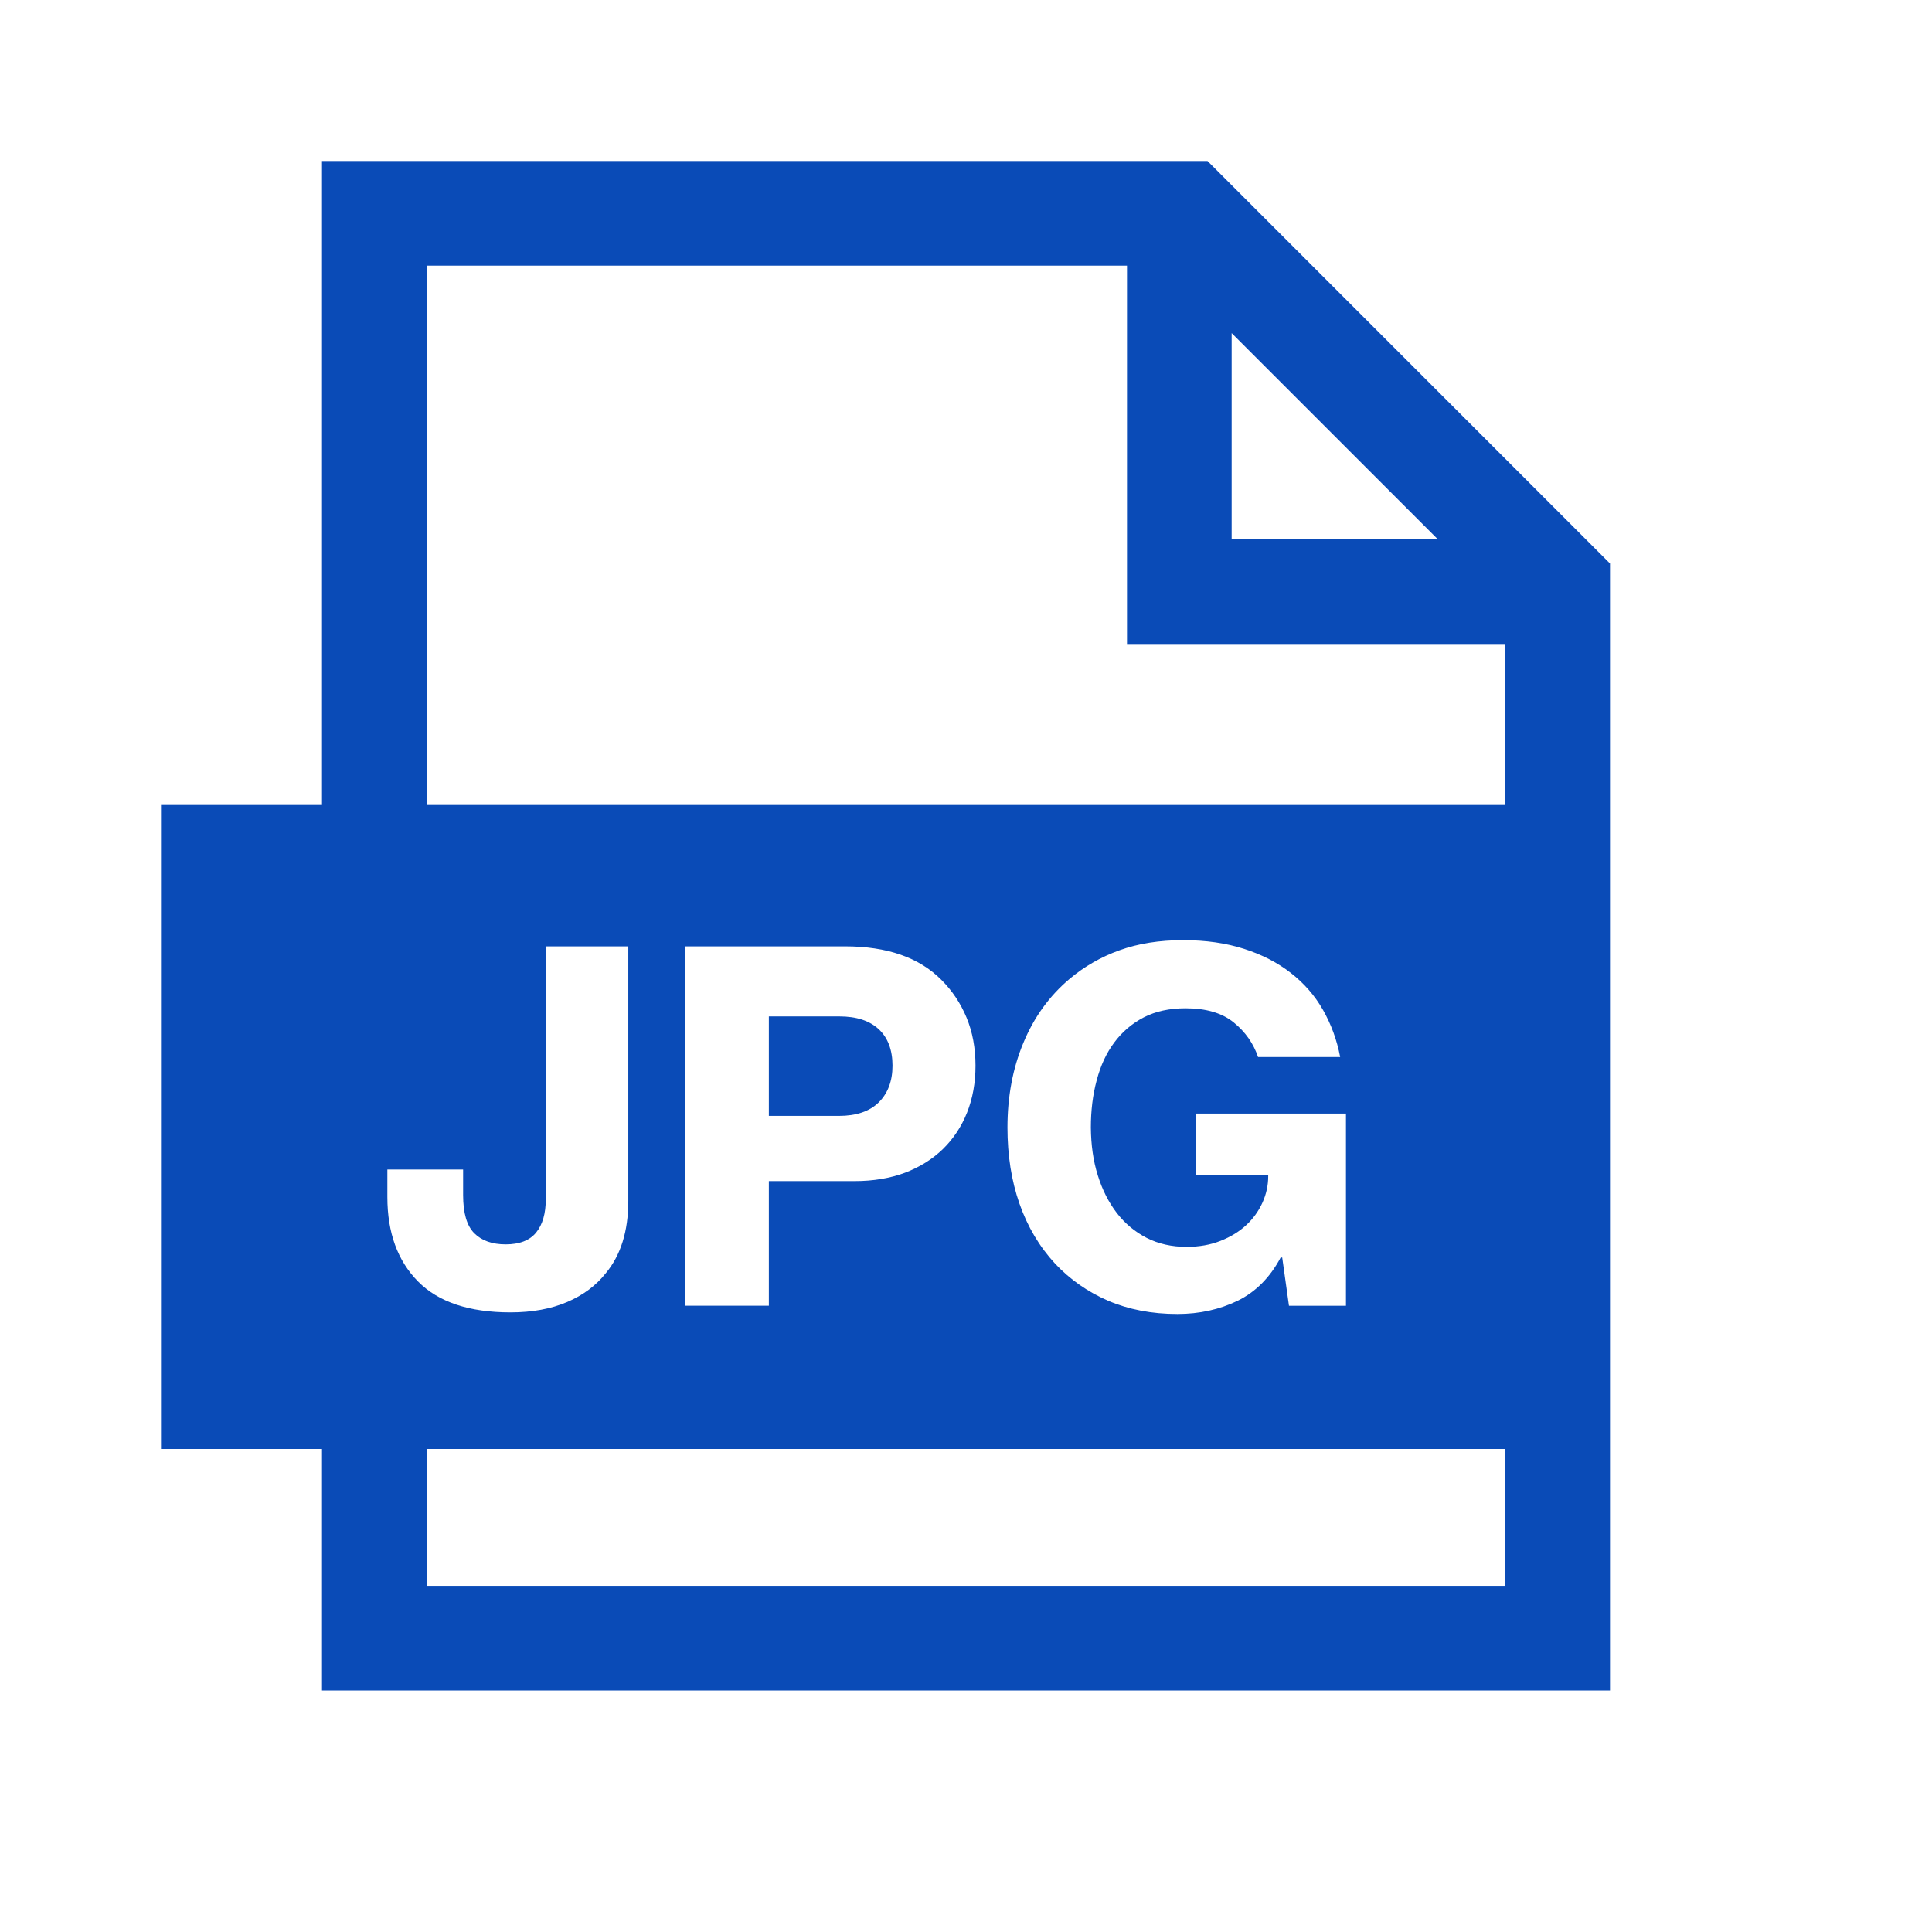 <svg width="24" height="24" viewBox="0 0 24 24" fill="none" xmlns="http://www.w3.org/2000/svg">
<path d="M10.916 13.694C11.029 13.582 11.087 13.429 11.087 13.238C11.087 13.042 11.029 12.89 10.916 12.785C10.802 12.679 10.639 12.626 10.427 12.626H9.551V13.862H10.421C10.637 13.862 10.802 13.806 10.916 13.694ZM15 2H4V10H2V18H4V21H20V7L15 2ZM15.3 4.138L17.861 6.699H15.3V4.138ZM4.812 14.87V14.528H5.753V14.845C5.753 15.07 5.799 15.227 5.892 15.32C5.984 15.412 6.114 15.458 6.282 15.458C6.454 15.458 6.58 15.409 6.66 15.311C6.74 15.213 6.78 15.075 6.78 14.894V11.756H7.805V14.918C7.805 15.294 7.711 15.594 7.524 15.818C7.404 15.969 7.245 16.089 7.046 16.174C6.847 16.259 6.613 16.303 6.341 16.303C5.829 16.303 5.446 16.175 5.193 15.919C4.94 15.663 4.812 15.314 4.812 14.87ZM18.7 19.7H5.3V18H18.7V19.7ZM8.513 16.22V11.756H10.499C11.019 11.756 11.417 11.894 11.692 12.17C11.829 12.306 11.933 12.463 12.007 12.641C12.081 12.82 12.118 13.018 12.118 13.239C12.118 13.451 12.083 13.644 12.013 13.821C11.943 13.997 11.843 14.147 11.713 14.274C11.583 14.4 11.426 14.498 11.242 14.568C11.057 14.637 10.849 14.672 10.618 14.672H9.551V16.22H8.513ZM13.637 14.6C13.693 14.781 13.772 14.936 13.874 15.069C13.976 15.201 14.1 15.303 14.245 15.378C14.391 15.452 14.557 15.489 14.74 15.489C14.896 15.489 15.037 15.464 15.163 15.414C15.289 15.364 15.395 15.299 15.481 15.219C15.567 15.139 15.634 15.046 15.682 14.941C15.73 14.835 15.754 14.725 15.754 14.614V14.595H14.854V13.833H16.72V16.221H16.012L15.928 15.621H15.909C15.777 15.869 15.599 16.048 15.376 16.158C15.151 16.267 14.901 16.323 14.626 16.323C14.306 16.323 14.019 16.267 13.765 16.158C13.511 16.048 13.292 15.894 13.108 15.699C12.912 15.487 12.764 15.238 12.664 14.952C12.564 14.666 12.515 14.35 12.515 14.007C12.515 13.623 12.58 13.272 12.713 12.954C12.845 12.636 13.036 12.371 13.288 12.159C13.469 12.007 13.675 11.888 13.906 11.805C14.138 11.721 14.402 11.679 14.698 11.679C14.978 11.679 15.23 11.715 15.454 11.787C15.679 11.859 15.872 11.959 16.036 12.087C16.2 12.215 16.334 12.368 16.435 12.546C16.536 12.724 16.608 12.919 16.648 13.131H15.628C15.571 12.963 15.472 12.82 15.327 12.702C15.183 12.584 14.983 12.525 14.727 12.525C14.527 12.525 14.354 12.563 14.208 12.638C14.062 12.714 13.939 12.819 13.842 12.95C13.743 13.082 13.671 13.239 13.623 13.421C13.574 13.604 13.551 13.798 13.551 14.006C13.553 14.222 13.58 14.42 13.637 14.6ZM18.7 10H5.3V3.3H14V8H18.7V10Z" fill="#0A4BB7"/>
</svg>
